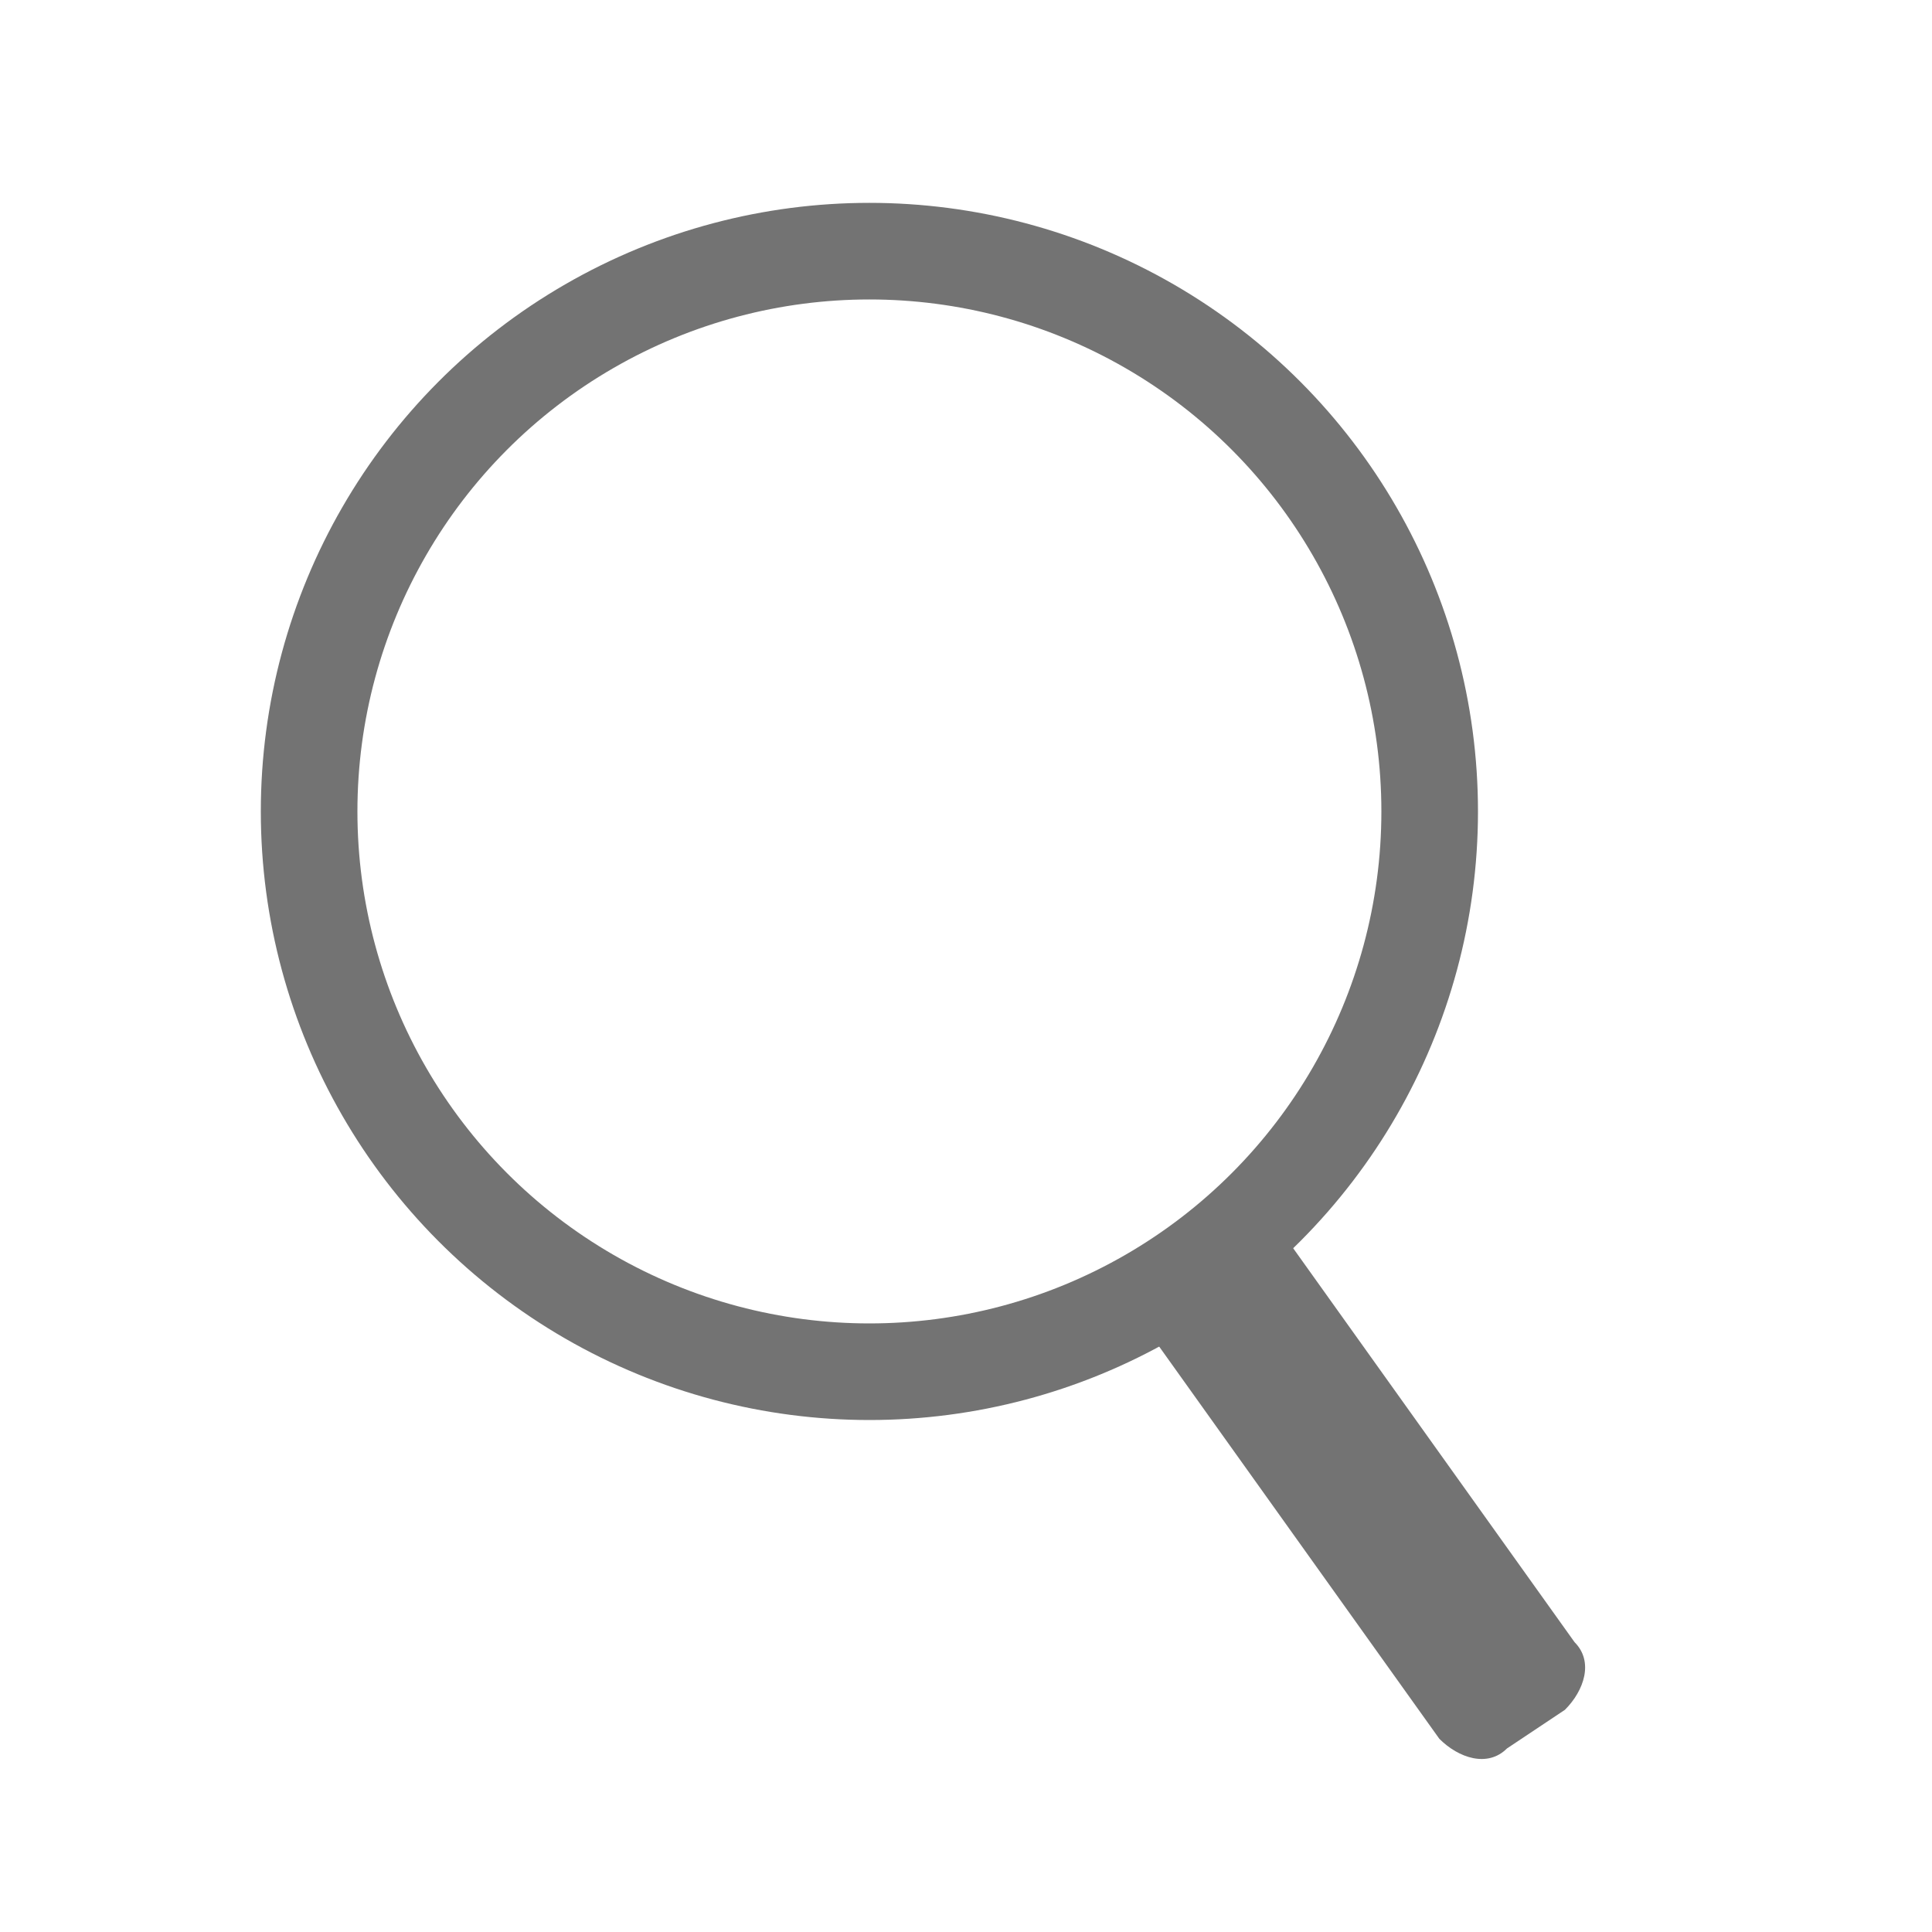 <?xml version="1.0" encoding="utf-8"?><!--Generator: Adobe Illustrator 27.2.0, SVG Export Plug-In . SVG Version: 6.00 Build 0)--><svg version="1.1" id="Layer_2" xmlns="http://www.w3.org/2000/svg" xmlns:xlink="http://www.w3.org/1999/xlink" x="0px" y="0px" viewBox="0 0 20 20" style="enable-background:new 0 0 20 20;" xml:space="preserve"><style type="text/css">.st0{fill:none;stroke:#737373;stroke-miterlimit:10;enable-background:new    ;}
	.st1{fill:#737373;}</style><circle class="st0" cx="9" cy="8.4" r="5.8"/><path class="st1" d="M12.6,12.6L12,13.1c-0.2,0.2-0.3,0.5-0.1,0.7l3,4.2c0.2,0.2,0.5,0.3,0.7,0.1l0.6-0.4c0.2-0.2,0.3-0.5,0.1-0.7
	l-3-4.2C13.1,12.5,12.8,12.5,12.6,12.6z"/></svg>